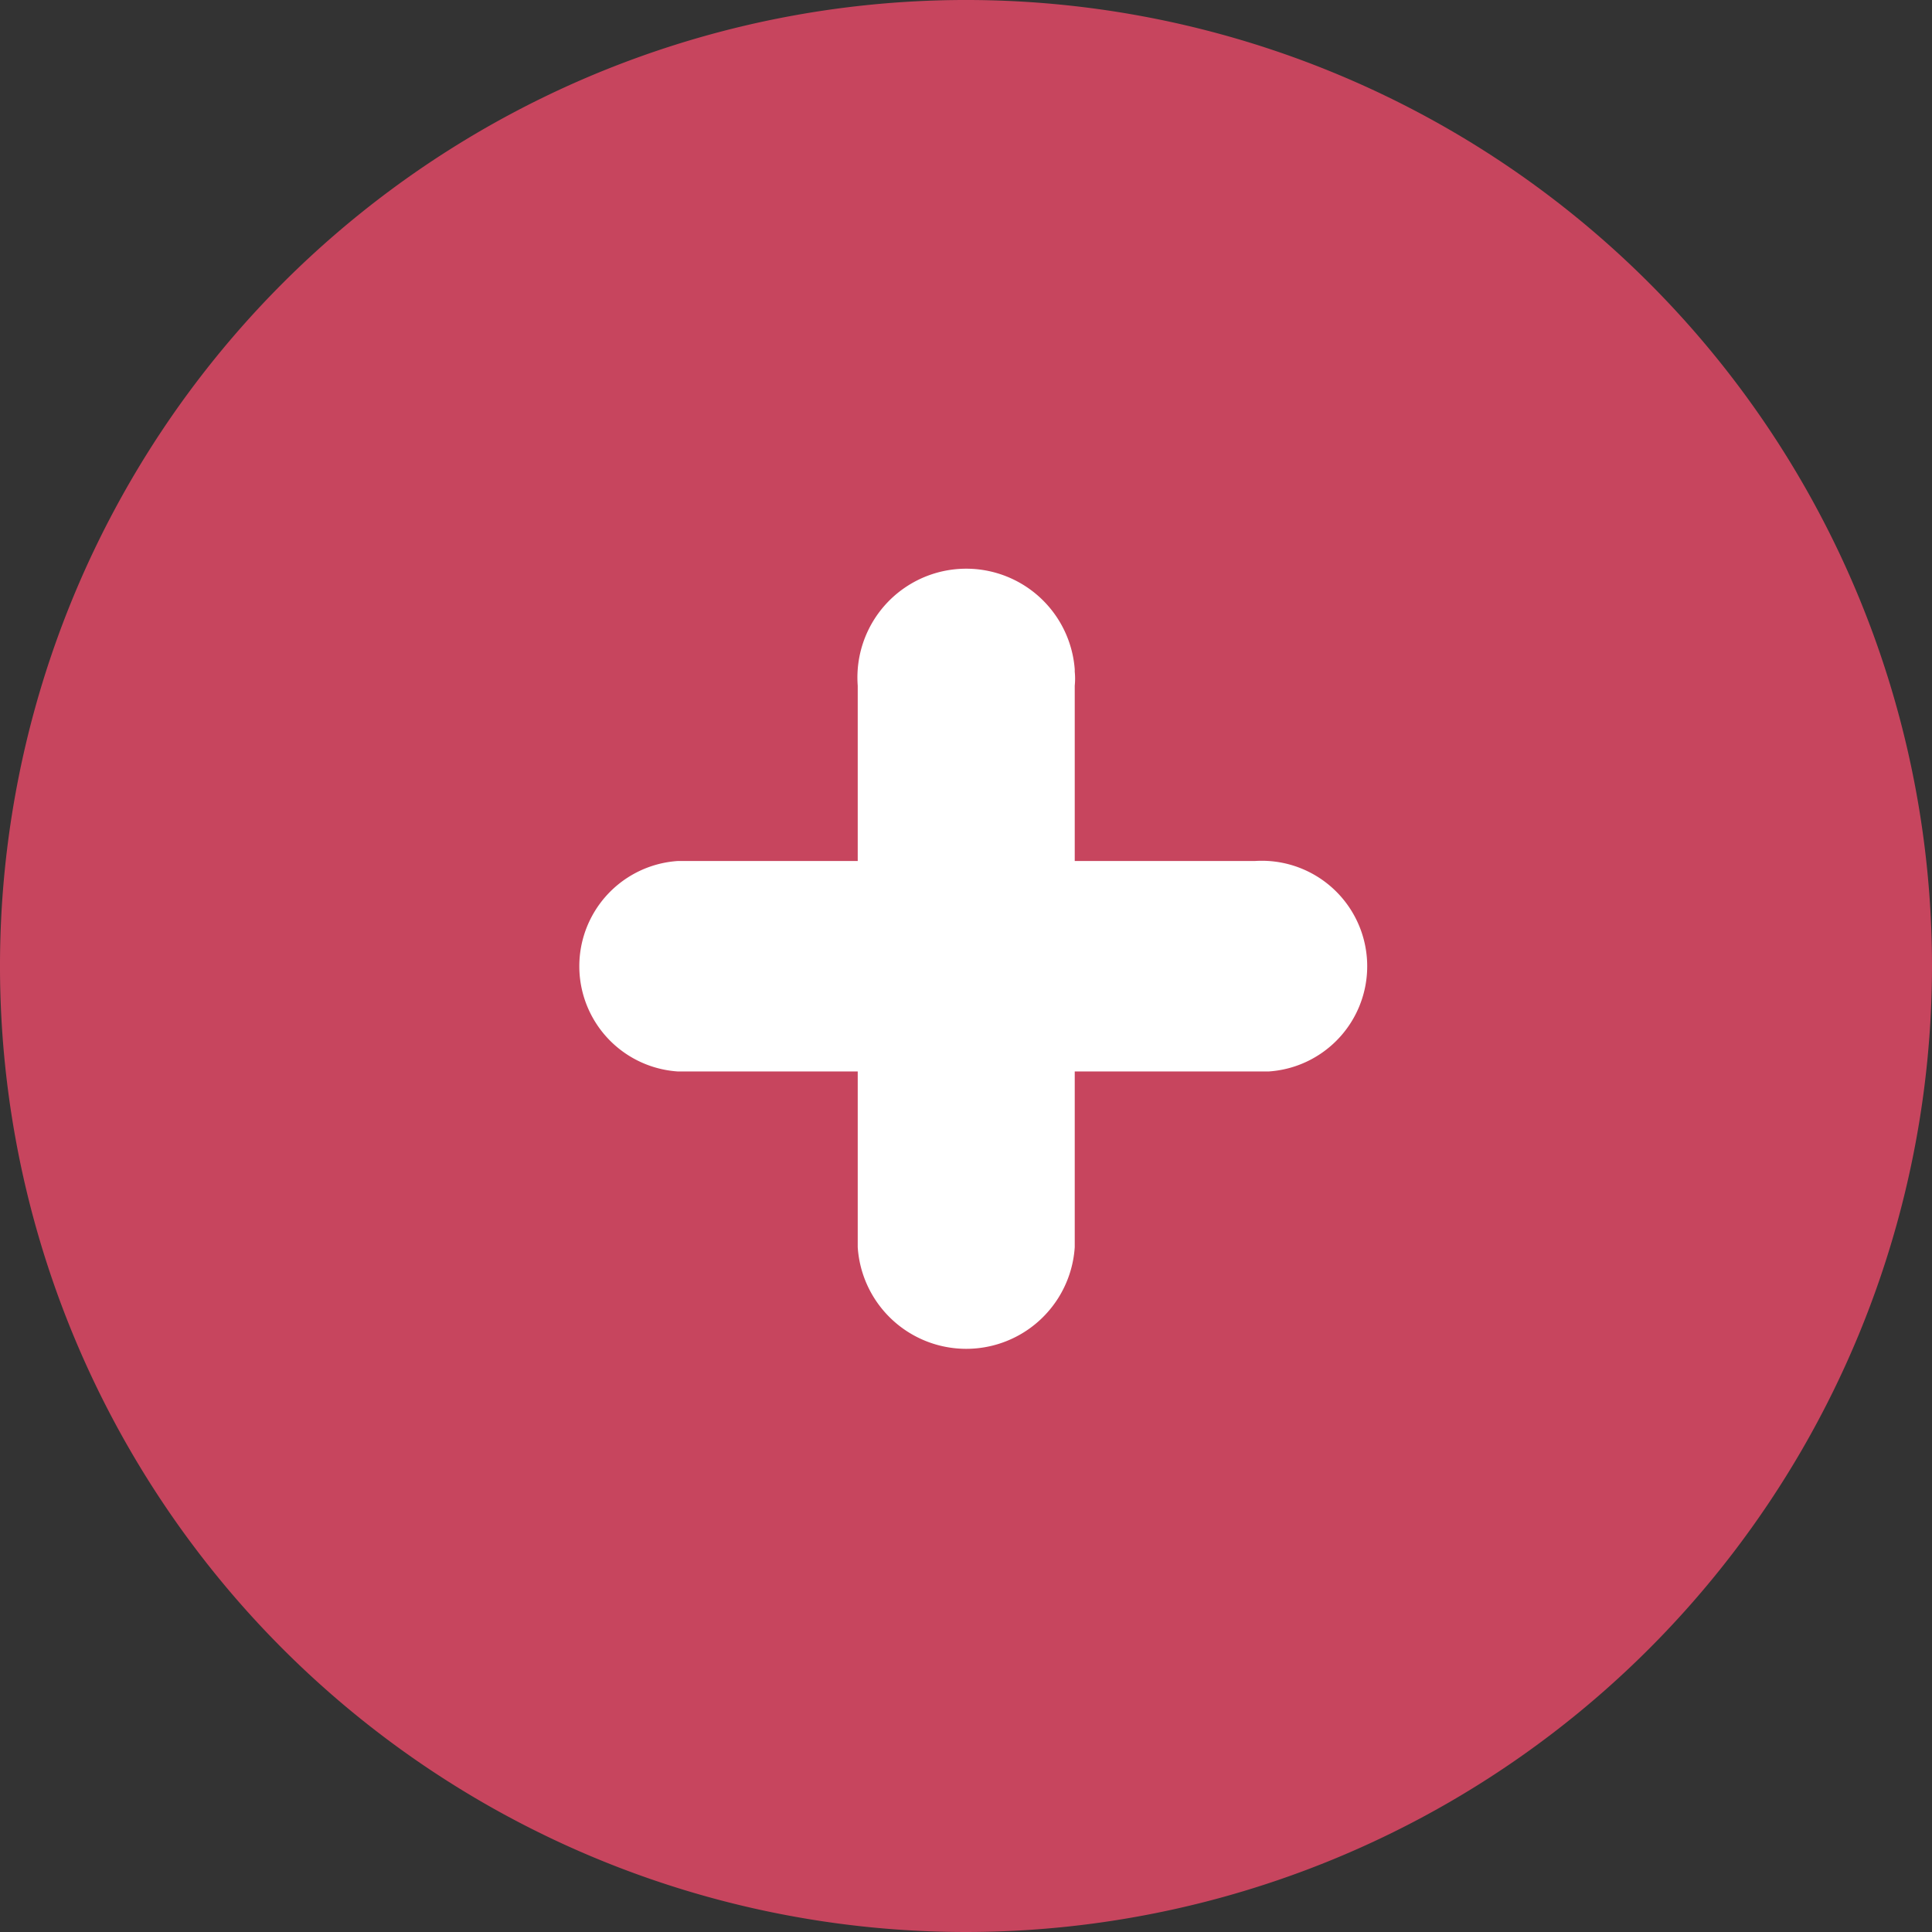 <svg xmlns="http://www.w3.org/2000/svg" viewBox="0 0 41.22 41.22"><rect x="0" y="0" width="41.22" height="41.22" fill="#333333" stroke="none"/><defs><style>.cls-1{fill:#c7455e;}.cls-2{fill:#fff;}</style></defs><g id="Layer_2" data-name="Layer 2"><g id="Layer_1-2" data-name="Layer 1"><path class="cls-1" d="M20.62,41.22A20.61,20.61,0,1,1,41.22,20.6h0A20.62,20.62,0,0,1,20.62,41.22Z"/><path class="cls-2" d="M18.3,22.86H14.46a2.25,2.25,0,0,1,0-4.49H18.3V14.63a2.32,2.32,0,0,1,4.63-.35v.05a1.5,1.5,0,0,1,0,.3v3.74h3.84a2.25,2.25,0,0,1,.3,4.49H22.93v3.75a2.32,2.32,0,0,1-4.63,0Z"/></g></g></svg>